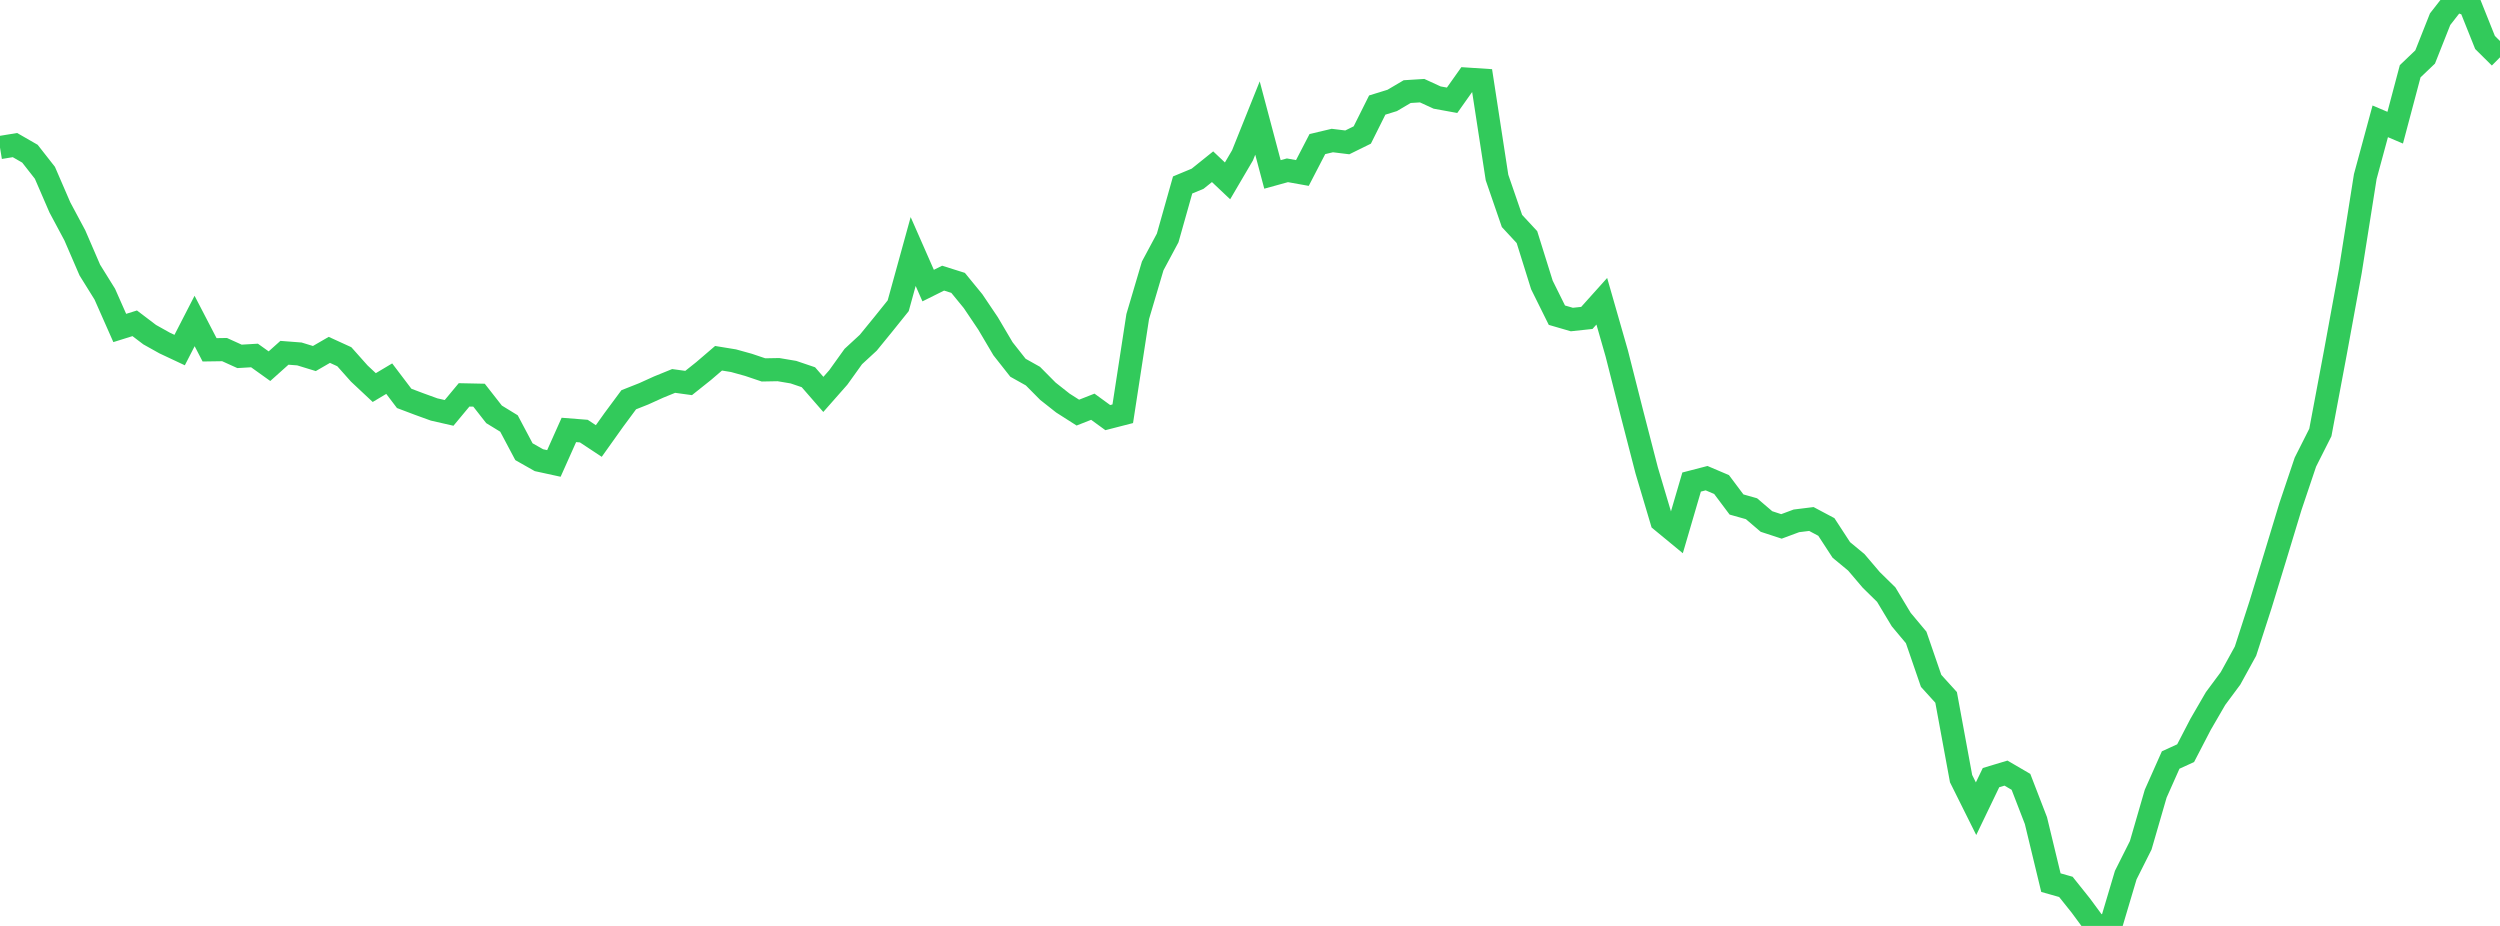 <?xml version="1.0" standalone="no"?>
<!DOCTYPE svg PUBLIC "-//W3C//DTD SVG 1.1//EN" "http://www.w3.org/Graphics/SVG/1.1/DTD/svg11.dtd">

<svg width="135" height="50" viewBox="0 0 135 50" preserveAspectRatio="none" 
  xmlns="http://www.w3.org/2000/svg"
  xmlns:xlink="http://www.w3.org/1999/xlink">


<polyline points="0.0, 7.967 0.808, 7.835 1.617, 8.3 2.425, 9.331 3.234, 11.201 4.042, 12.712 4.85, 14.583 5.659, 15.884 6.467, 17.711 7.275, 17.458 8.084, 18.072 8.892, 18.524 9.701, 18.904 10.509, 17.333 11.317, 18.89 12.126, 18.878 12.934, 19.244 13.743, 19.196 14.551, 19.774 15.359, 19.051 16.168, 19.113 16.976, 19.361 17.784, 18.893 18.593, 19.263 19.401, 20.171 20.21, 20.929 21.018, 20.447 21.826, 21.513 22.635, 21.819 23.443, 22.112 24.251, 22.296 25.06, 21.323 25.868, 21.34 26.677, 22.374 27.485, 22.869 28.293, 24.392 29.102, 24.85 29.91, 25.026 30.719, 23.216 31.527, 23.28 32.335, 23.814 33.144, 22.678 33.952, 21.587 34.76, 21.267 35.569, 20.9 36.377, 20.571 37.186, 20.682 37.994, 20.038 38.802, 19.346 39.611, 19.478 40.419, 19.702 41.228, 19.975 42.036, 19.96 42.844, 20.096 43.653, 20.37 44.461, 21.298 45.269, 20.381 46.078, 19.253 46.886, 18.508 47.695, 17.516 48.503, 16.51 49.311, 13.582 50.12, 15.422 50.928, 15.02 51.737, 15.275 52.545, 16.262 53.353, 17.462 54.162, 18.833 54.97, 19.858 55.778, 20.311 56.587, 21.127 57.395, 21.765 58.204, 22.281 59.012, 21.963 59.82, 22.551 60.629, 22.343 61.437, 17.093 62.246, 14.359 63.054, 12.85 63.862, 9.988 64.671, 9.652 65.479, 9.003 66.287, 9.767 67.096, 8.388 67.904, 6.374 68.713, 9.419 69.521, 9.196 70.329, 9.341 71.138, 7.78 71.946, 7.589 72.754, 7.688 73.563, 7.29 74.371, 5.673 75.18, 5.423 75.988, 4.947 76.796, 4.896 77.605, 5.268 78.413, 5.415 79.222, 4.273 80.03, 4.326 80.838, 9.584 81.647, 11.932 82.455, 12.804 83.263, 15.388 84.072, 17.02 84.88, 17.255 85.689, 17.168 86.497, 16.268 87.305, 19.086 88.114, 22.277 88.922, 25.406 89.731, 28.124 90.539, 28.79 91.347, 26.031 92.156, 25.821 92.964, 26.165 93.772, 27.243 94.581, 27.471 95.389, 28.161 96.198, 28.426 97.006, 28.126 97.814, 28.026 98.623, 28.456 99.431, 29.696 100.24, 30.365 101.048, 31.315 101.856, 32.108 102.665, 33.455 103.473, 34.421 104.281, 36.767 105.09, 37.659 105.898, 42.046 106.707, 43.67 107.515, 41.991 108.323, 41.748 109.132, 42.22 109.94, 44.312 110.749, 47.662 111.557, 47.891 112.365, 48.902 113.174, 50.0 113.982, 49.974 114.79, 47.257 115.599, 45.646 116.407, 42.86 117.216, 41.041 118.024, 40.672 118.832, 39.114 119.641, 37.72 120.449, 36.631 121.257, 35.161 122.066, 32.662 122.874, 30.022 123.683, 27.356 124.491, 24.955 125.299, 23.353 126.108, 19.049 126.916, 14.642 127.725, 9.534 128.533, 6.552 129.341, 6.895 130.15, 3.848 130.958, 3.076 131.766, 1.037 132.575, 0.0 133.383, 0.272 134.192, 2.294 135.0, 3.095" fill="none" stroke="#32ca5b" stroke-width="1.25"/>

</svg>